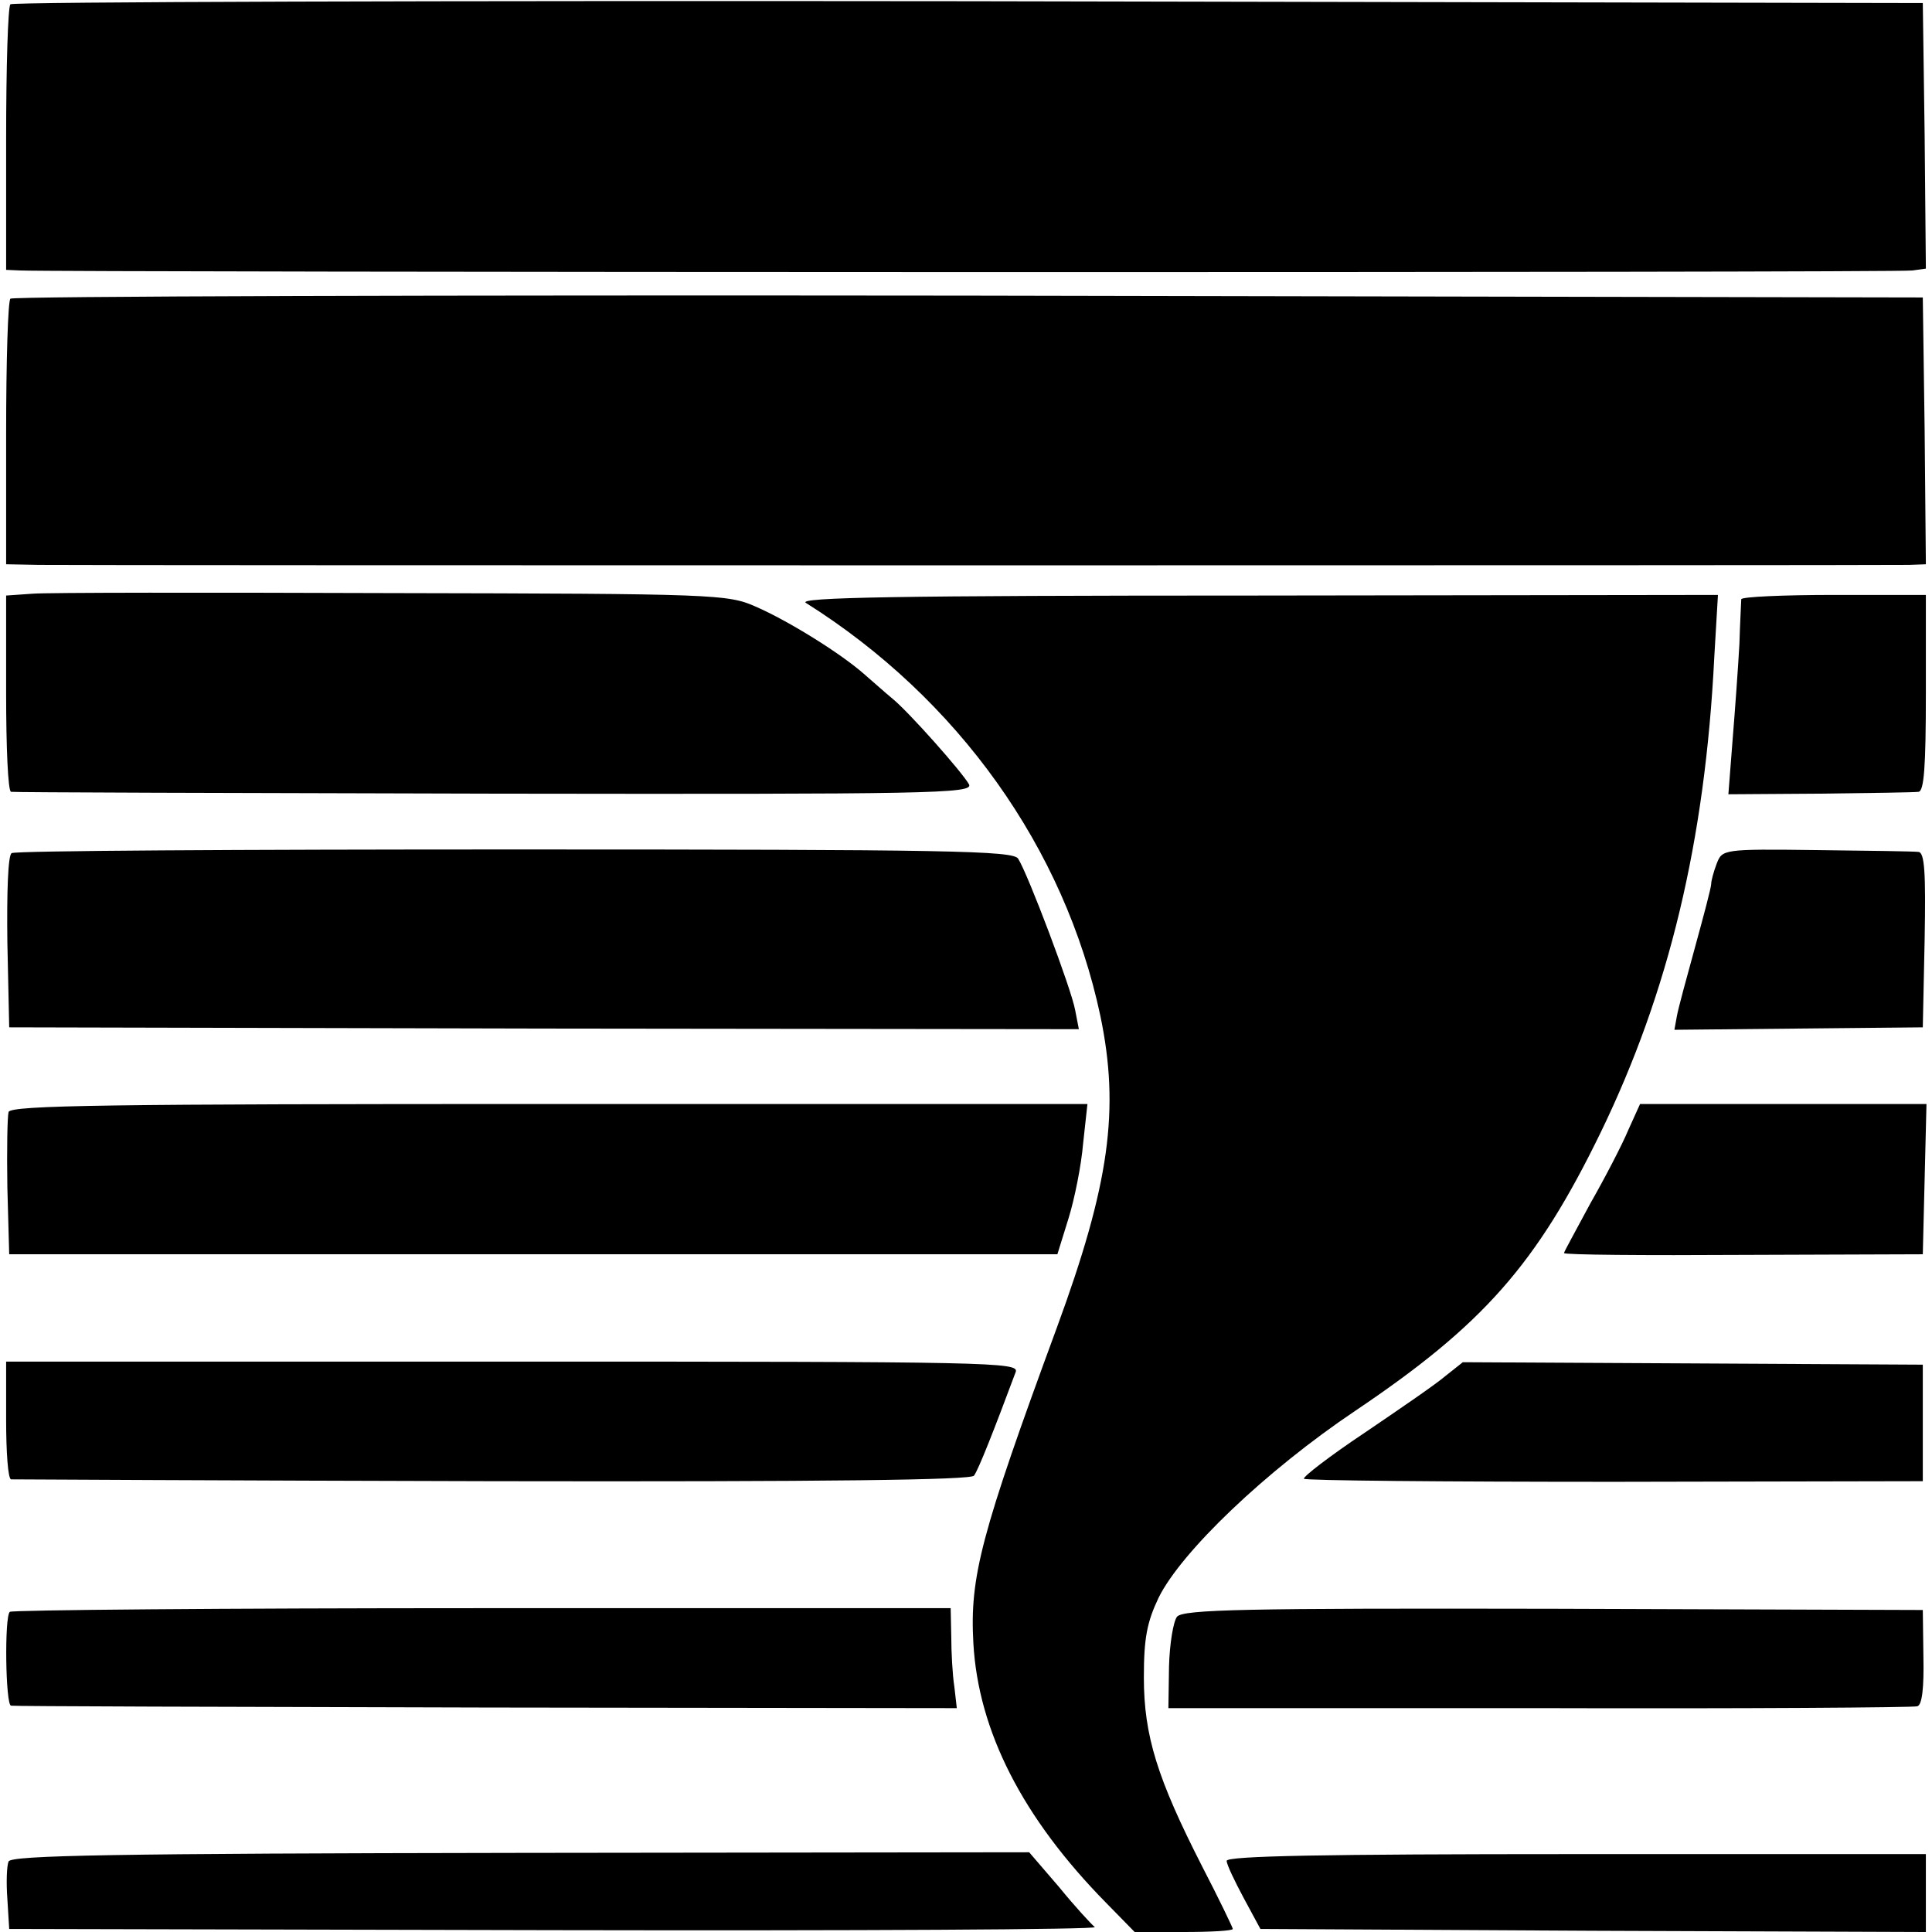 <?xml version="1.0" standalone="no"?>
<!DOCTYPE svg PUBLIC "-//W3C//DTD SVG 20010904//EN"
 "http://www.w3.org/TR/2001/REC-SVG-20010904/DTD/svg10.dtd">
<svg version="1.0" xmlns="http://www.w3.org/2000/svg"
 width="315pt" height="315pt" viewBox="0 0 315 315"
 preserveAspectRatio="xMidYMid meet">
<g transform="translate(0,315) scale(0.1,-0.1)"
fill="#000000" stroke="none">
<path d="M17 3143 c-4 -3 -7 -102 -7 -220 l0 -213 23 -1 c67 -3 3066 -4 3085
0 l22 3 -2 217 -3 216 -1556 3 c-855 1 -1559 -1 -1562 -5z"/>
<path d="M17 2663 c-4 -3 -7 -102 -7 -220 l0 -213 53 -1 c62 -1 3010 -1 3050
0 l27 1 -2 218 -3 217 -1556 3 c-855 1 -1559 -1 -1562 -5z"/>
<path d="M53 2182 l-43 -3 0 -160 c0 -87 3 -159 8 -160 4 -1 359 -2 789 -3
709 -1 780 0 773 15 -11 20 -99 119 -125 140 -11 9 -31 27 -45 39 -38 34 -125
88 -178 111 -45 20 -66 21 -592 22 -300 1 -564 1 -587 -1z"/>
<path d="M1314 2167 c248 -156 422 -400 480 -673 32 -153 15 -275 -71 -509
-124 -337 -142 -406 -136 -514 8 -143 80 -285 217 -424 l46 -47 80 0 c44 0 80
2 80 5 0 2 -22 48 -50 102 -73 143 -95 213 -95 308 0 64 5 90 24 130 37 75
175 207 321 305 208 140 295 238 400 454 111 229 170 474 185 774 l6 102 -753
-1 c-587 0 -749 -3 -734 -12z"/>
<path d="M2839 2173 c0 -5 -2 -37 -3 -73 -2 -36 -7 -106 -11 -155 l-7 -90 149
1 c81 1 154 2 161 3 9 1 12 40 12 161 l0 160 -150 0 c-82 0 -150 -3 -151 -7z"/>
<path d="M19 1759 c-6 -3 -8 -64 -7 -145 l3 -139 872 -2 872 -1 -6 31 c-6 34
-77 222 -93 247 -8 13 -113 15 -820 15 -447 0 -816 -2 -821 -6z"/>
<path d="M2799 1742 c-5 -13 -9 -28 -9 -33 0 -6 -12 -51 -26 -102 -14 -51 -28
-102 -30 -114 l-4 -22 202 2 203 2 3 143 c2 109 0 142 -10 143 -7 1 -82 2
-167 3 -152 2 -153 1 -162 -22z"/>
<path d="M14 1337 c-2 -7 -3 -62 -2 -123 l3 -109 855 0 854 0 18 58 c10 32 21
87 24 123 l7 64 -877 0 c-715 0 -878 -2 -882 -13z"/>
<path d="M2655 1308 c-10 -24 -38 -78 -62 -120 -23 -43 -43 -79 -43 -81 0 -3
132 -4 293 -3 l292 1 3 123 3 122 -234 0 -233 0 -19 -42z"/>
<path d="M10 835 c0 -52 3 -96 8 -97 4 0 357 -2 785 -3 549 -1 780 2 785 9 7
9 33 75 68 169 6 16 -37 17 -820 17 l-826 0 0 -95z"/>
<path d="M2356 906 c-15 -13 -75 -54 -131 -92 -57 -38 -101 -72 -99 -75 2 -3
230 -5 506 -5 l503 1 0 95 0 95 -375 2 -375 2 -29 -23z"/>
<path d="M16 522 c-9 -8 -7 -152 2 -153 4 -1 352 -2 775 -3 l767 -1 -4 35 c-3
19 -5 56 -5 81 l-1 47 -764 0 c-421 0 -767 -3 -770 -6z"/>
<path d="M1919 514 c-6 -8 -12 -44 -13 -81 l-1 -68 605 0 c333 -1 610 1 616 3
8 2 11 31 10 80 l-1 77 -602 2 c-503 1 -604 -1 -614 -13z"/>
<path d="M14 115 c-3 -7 -4 -34 -2 -61 l3 -49 890 -2 c490 -1 886 1 880 5 -5
4 -32 33 -58 65 l-49 57 -830 -1 c-663 -1 -830 -4 -834 -14z"/>
<path d="M2000 116 c0 -6 13 -33 28 -61 l27 -50 543 -3 542 -2 0 64 0 63 -570
0 c-414 0 -570 -3 -570 -11z"/>
</g>
</svg>
